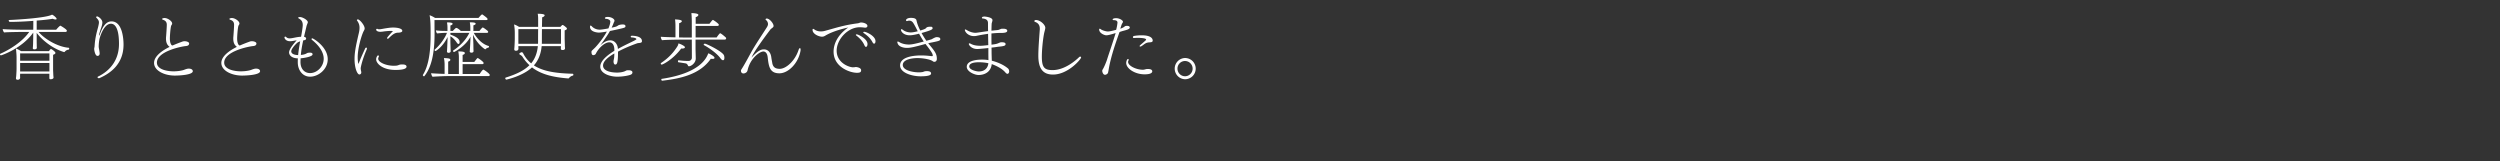<svg id="design" xmlns="http://www.w3.org/2000/svg" viewBox="0 0 512 33"><rect x="0" y="0" width="512" height="33" fill="#333333" stroke="none"/><path d="M13.274 10.59a.183.183 0 01-.15.075c-.03 0-.045-.015-.06-.015-2.115-.645-4.275-2.235-5.55-3.915v1.56c0 .48.015.75.015.99 0 .255.016.54.016.54 0 .075-.12.285-.496.285-.18 0-.33-.06-.33-.24v-.015c.03-.21.06-.87.06-1.095.016-.525.03-1.305.03-2.085C4.516 9.93.3 11.339.196 11.339c-.12 0-.195-.105-.195-.21 0-.045.015-.105.09-.135 1.995-.87 4.56-2.52 5.895-4.454h-1.32c-.615 0-3.12.03-3.81.105-.135-.09-.3-.51-.3-.69.765.09 3.165.135 4.53.135H6.81c.015-.66.015-1.32.015-1.815-1.56.12-3.3.21-4.8.21H2.01c-.105 0-.225-.165-.225-.285 0-.06.03-.105.12-.105C3.81 4.02 9.585 3.645 10.65 3c.315.105.945.645.945.855 0 .135-.165.135-.226.135-.18 0-.434-.075-.584-.15-.465.105-1.725.255-3.27.375V6.09h3.99c.285-.36.75-.825.854-.825.03 0 .06.015.09.03 1.245.735 1.245.945 1.245.99 0 .12-.075.255-.27.255h-5.52c1.306 1.545 3.99 3.06 6.15 3.24.09 0 .12.075.12.165 0 .105-.044.21-.105.225-.12 0-.51.06-.795.42zm-1.92.24c0 .135-.104.27-.48.39v3.09c0 .18.045.93.045 1.094.015.15.046.436.046.48 0 .18-.226.346-.585.346-.24 0-.27-.106-.27-.27v-.855H4.125l-.015.434c0 .076.015.33.015.39-.03.345-.33.405-.525.405-.18 0-.33-.075-.33-.3v-.075c0-.015.045-.255.06-.525.03-.524.06-.96.06-1.364v-2.295c0-.585-.06-1.2-.12-1.83.3.09.705.315 1.035.525h5.715l.044-.045c.09-.135.196-.27.286-.345.03-.03.06-.045.09-.045.104 0 .914.555.914.795zm-1.23.105h-6v1.5h6v-1.5zm0 1.964h-6v1.74h6V12.9zM25.3 9.135c0 3.915-2.595 5.85-4.95 6.87-.045.014-.075.014-.105.014-.15 0-.27-.105-.27-.194 0-.06.045-.12.12-.15 2.55-1.245 4.275-3.48 4.275-6.69 0-3.87-1.185-4.125-1.65-4.125-1.485 0-2.25 2.775-2.295 2.925-.165.63-.195 1.26-.21 1.665 0 .285.045.465.09.705.015.06.075.45.075.495.015.075.03.18.03.285 0 .39-.225.51-.45.51-.45 0-.645-1.005-.675-1.44 0-.15.09-.375.09-.6.03-.39.06-.825.135-1.29.18-1.245.525-2.28.63-2.775.075-.33.12-.555.12-.75 0-.27-.09-.525-.495-.93-.06-.06-.075-.105-.075-.15 0-.09.105-.15.21-.15.21 0 1.065.555 1.065 1.245 0 .3-.105.66-.21.99 0 .015-.465 1.305-.465 1.575 0 .06.015.105.045.105.015 0 .045-.045.075-.135.765-2.205 1.575-2.76 2.43-2.76 2.265 0 2.46 3.69 2.46 4.755zm10.54 6.345c-2.25 0-4.29-1.036-4.29-2.595 0-1.35 1.604-2.505 3.18-3.285-.45-.36-.736-.78-.736-1.725 0-.225.03-.45.045-.69.03-.375.12-1.665.12-2.115 0-.405-.135-.825-.795-1.02-.09-.03-.165-.105-.165-.18 0-.09.27-.18.51-.18.645 0 1.545.645 1.545 1.11 0 .045 0 .09-.015.135a.809.809 0 01-.105.195c-.03.045-.06.09-.09.165-.165.645-.255 2.145-.255 2.595 0 .915.255 1.26.39 1.38.015.015.09.03.18.044.39-.18 1.08-.465 2.04-.81.135-.044.27-.06.42-.06.45 0 .915.196.915.45 0 .45-.42.51-.675.54-.885.076-5.925 1.065-5.925 3.39 0 1.44 2.16 1.785 3.42 1.785.525 0 1.35-.06 2.04-.27.39-.15.735-.285 1.065-.285.525 0 .825.225.825.525 0 .795-2.925.9-3.645.9zm13.78 0c-2.25 0-4.29-1.036-4.29-2.595 0-1.35 1.605-2.505 3.18-3.285-.45-.36-.735-.78-.735-1.725 0-.225.03-.45.044-.69.03-.375.12-1.665.12-2.115 0-.405-.134-.825-.795-1.02-.09-.03-.164-.105-.164-.18 0-.09.27-.18.51-.18.644 0 1.545.645 1.545 1.11 0 .045 0 .09-.016.135a.809.809 0 01-.105.195c-.03.045-.06.09-.09.165-.164.645-.255 2.145-.255 2.595 0 .915.255 1.26.39 1.38.015.015.09.03.18.044.39-.18 1.08-.465 2.04-.81.135-.044.27-.06.42-.06.45 0 .915.196.915.45 0 .45-.42.51-.675.54-.885.076-5.924 1.065-5.924 3.39 0 1.44 2.16 1.785 3.42 1.785.524 0 1.35-.06 2.04-.27.39-.15.734-.285 1.064-.285.525 0 .825.225.825.525 0 .795-2.925.9-3.645.9zm17.5-3.345c0 2.084-1.935 3.57-3.615 3.57-1.53 0-2.52-1.32-2.52-2.955 0-.27 0-.54.015-.795-1.515-.045-1.8-.855-1.8-1.215 0-.75 1.305-2.205 1.56-2.475-.33.015-.87.18-1.35.18-.93 0-1.154-.63-1.154-.765 0-.105.074-.18.164-.18.075 0 .15.045.225.12.18.18.435.24.675.24.585 0 1.41-.3 2.34-.33.15-.81.345-1.995.345-2.385 0-.66-.225-1.02-.765-1.335-.12-.075-.18-.12-.18-.165 0-.15.39-.15.405-.15.48 0 1.575.6 1.575 1.05 0 .15-.09.285-.12.39-.045.135-.135.33-.165.51-.165.705-.33 1.395-.495 2.084.3.045.435.21.435.375 0 .135-.12.285-.315.315-.06.015-.165.03-.285.06-.21.96-.39 1.95-.48 2.97.57-.045.825-.15 1.035-.24.165-.075.195-.12.315-.165a1.98 1.98 0 01.51-.06c.405 0 .54.135.54.345 0 .495-1.905.78-2.445.81-.015.255-.03.525-.03.78.015 1.545.96 2.25 1.965 2.25 1.425 0 2.79-1.335 2.79-2.94 0-.555-.15-2.07-2.43-3.885-.045-.03-.06-.09-.06-.135 0-.09.06-.164.15-.164.21 0 3.165 1.754 3.165 4.29zm-6.255-3.36c-.6.54-1.215 1.32-1.215 1.74 0 .255.18.72 1.41.765.09-.975.255-1.89.42-2.82-.24.09-.48.195-.615.315zM73.87 13.98c0 .09.015.284.075.554.03.12.046.21.046.285 0 .36-.27.435-.39.435-.42 0-.99-1.274-.99-3.164 0-1.29.225-2.55.854-5.22.106-.435.166-.81.166-1.185 0-.51-.135-.975-.525-1.5-.015-.015-.015-.045-.015-.06 0-.09.09-.15.21-.15.344 0 1.38 1.17 1.38 1.86 0 .195-.105.36-.18.495-.51.96-1.246 3.675-1.246 5.37 0 .54.045 1.095.166 1.395.494-1.305.914-2.175 1.35-3.15.06-.135.15-.195.225-.195.09 0 .15.06.15.18 0 .06-.015.12-.045.195-.9 2.055-1.23 3.66-1.23 3.855zm8.52-7.665c0 .375-.825.375-.84.375-.735 0-1.26.465-1.935 1.14-.075.075-.15.105-.21.105-.075 0-.135-.045-.135-.135 0-.195 1.2-1.425 1.215-1.44a5.827 5.827 0 00-.495-.03c-.39 0-.75.045-1.11.075-.285.03-.645.105-.975.105-.705 0-.87-.315-.87-.42s.09-.195.195-.195c.03 0 .075.015.105.03.06.045.18.075.345.075.09 0 .195-.015.3-.03.315-.045.66-.12 1.05-.18.495-.075.99-.15 1.485-.15.765 0 1.875.165 1.875.675zm-1.38 8.01c-2.7 0-3.975-1.335-3.975-2.175 0-.39.255-.81.405-.81.09 0 .15.075.15.195 0 .044 0 .09-.03.135a.662.662 0 00-.105.36c0 .705 1.545 1.44 3.225 1.44.195 0 .375-.016.525-.03.3-.03.495-.166.735-.21.18-.03.345-.03.495-.03.63 0 .825.224.825.45s-.18.674-2.25.674zm18.85-10.41c0 .12-.121.195-.286.195h-10.59c0 .81 0 1.725.015 2.385v.465c0 4.455-.825 7.08-2.085 8.624a.082.082 0 01-.075.045c-.105 0-.24-.135-.24-.24 0-.015 0-.045.015-.06 1.065-1.695 1.575-4.32 1.575-8.13 0-2.444-.045-3.194-.21-4.079.39.12.765.33 1.125.555h8.88c.06-.06.165-.18.285-.315.015-.03.36-.405.465-.405.03 0 .045 0 .075.015.735.525 1.05.78 1.05.945zm.45 11.444c0 .105-.091.225-.286.225h-8.43c-.585 0-2.294.075-2.985.135-.164-.075-.285-.54-.33-.72.376.03 1.62.105 2.775.135v-1.89c0-.405-.03-.825-.135-1.35 1.305.03 1.305.195 1.305.375 0 .15-.18.285-.435.345v2.535h2.19v-3.224c0-.436 0-.75-.12-1.396 1.335 0 1.335.21 1.335.36 0 .12-.135.27-.45.36v1.44h2.385c.585-.765.63-.795.69-.795.03 0 .06 0 .09.015.075.045 1.14.72 1.14 1.005 0 .105-.09.225-.285.225h-4.02v2.01h3.495c.165-.255.585-.885.75-.885.045 0 .075.015.09.03.24.12 1.23.81 1.23 1.065zm-.166-5.82c0 .09-.06.21-.135.226-.075 0-.375.09-.51.255a.143.143 0 01-.12.075c-.15 0-1.77-1.2-2.505-3 .03 1.035.06 1.47.075 2.04 0 .27.015.87.015 1.035.015.194.015.315.015.315 0 .3-.39.3-.42.3-.18 0-.36-.06-.36-.285v-.03s.03-.12.03-.33c.03-.225.105-1.86.135-2.64-1.05 2.01-3.33 3.15-3.36 3.15-.105 0-.24-.135-.24-.225 0-.03.015-.045.03-.06 1.23-.84 2.49-1.95 3.33-3.63H92.24v.345c.93.345 1.89.78 1.89 1.53 0 .03 0 .39-.24.39-.09 0-.195-.06-.33-.255-.345-.525-.78-1.005-1.32-1.32V8.55c0 .21.045 1.44.045 1.59.015.24.015.345.015.345 0 .33-.42.33-.435.33-.18 0-.33-.09-.33-.285v-.03s.03-.15.03-.42c.015-.15.03-.315.105-2.505-1.02 2.115-2.445 2.88-2.46 2.88-.09 0-.225-.12-.225-.225 0-.015.015-.045.03-.06 1.035-.885 2.025-2.205 2.52-3.435h-.465c-.405 0-1.215.075-1.515.105-.135.015-.27-.465-.285-.615.495.045.915.105 2.055.105h.315v-.705c0-.315-.03-.69-.105-1.02.075 0 .165-.015.24-.015.315 0 .57.045.66.075.15.015.255.105.255.225-.015.12-.135.24-.45.33v1.11h.51c.15-.195.42-.435.585-.585.03-.015.06-.03.105-.03.285 0 .9.585.93.615h1.95v-.75c0-.3-.045-.66-.105-1.005.84 0 1.2.06 1.2.3 0 .105-.18.24-.465.315v.93l-.015.21h1.26c.165-.225.57-.705.675-.705.03 0 .045.015.075.03.24.12.675.465.885.63.105.105.15.195.15.255 0 .12-.135.195-.3.195h-2.655c.42.765 1.53 2.28 3.06 2.685.045.015.06.06.06.12zm16.368 6.466c-.06.06-.09.06-.165.06-2.88-.24-5.43-.75-7.394-2.266-1.83 1.74-5.146 2.505-5.265 2.505-.09 0-.21-.15-.21-.27 0-.06.03-.12.105-.15 2.1-.66 3.735-1.41 4.844-2.534a8.166 8.166 0 01-1.424-1.725c-.12-.18-.3-.3-.51-.42-.06-.03-.135-.105-.135-.195 0-.105.24-.24.404-.3.03 0 .045-.015.076-.015.15 0 .27.135.33.27a.23.23 0 00.045.09c.42.78.944 1.41 1.575 1.92.75-.915 1.214-2.04 1.364-3.525h-3.99v.135c0 .09.016.33.016.39 0 .075-.03.42-.495.42-.21 0-.36-.06-.36-.33v-.06c.03-.03.105-1.575.105-2.07V6.78a9.7 9.7 0 00-.15-1.77c.3.075.735.3 1.02.495h3.914V3.81c0-.33-.03-.72-.09-.99 1.41 0 1.425.255 1.425.315 0 .09-.165.345-.51.405-.015.6-.03 1.275-.045 1.965h3.78c.12-.135.255-.27.345-.345.03-.03.06-.045.105-.045s.21.03.75.525c.015.015.03.015.045.03.045.06.09.12.09.195 0 .12-.105.24-.465.36v1.65c0 .18.045 1.395.045 1.545 0 .15.03.42.03.465 0 .105-.045.36-.48.36-.285 0-.375-.105-.375-.285 0-.06.015-.33.015-.51h-3.945c-.15 1.635-.69 2.925-1.59 3.945 2.01 1.304 4.77 1.62 7.95 1.71.09 0 .135.105.135.194 0 .09-.045.18-.12.196-.24.03-.525.194-.795.51zM106.162 5.97v3h4.02c.015-.195.015-.405.015-.63 0-.615 0-1.485.015-2.37h-4.05zm8.73 0h-3.9c-.015.975-.015 1.89-.015 2.55 0 .15 0 .3-.015.45h3.915c.015-.315.015-.735.015-.885V5.97zm16.579 2.475c0 .225-.18.3-.36.33-.195.045-.405.03-.6.09-1.574.555-3.03 1.2-3.944 1.71v.255c0 2.22-.255 2.385-.57 2.385-.345 0-.345-.57-.345-.66 0-.045 0-.105.12-.72a9.2 9.2 0 00.045-.885c-1.245.72-2.31 1.575-2.31 2.475 0 1.41 2.49 1.44 2.85 1.44.84 0 1.425-.18 1.665-.3.135-.06.255-.15.39-.165.09-.015.195-.015.3-.015.405 0 .81.105.81.435 0 .195-.075.405-.525.54-1.155.345-2.475.345-2.565.345-1.59 0-3.495-.675-3.495-2.055 0-1.14 1.32-2.28 2.88-3.24v-.375c-.045-.705-.315-1.365-1.035-1.365-1.005 0-2.265 1.275-2.775 2.37-.09.15-.315.255-.495.255-.12 0-.375-.045-.375-.645 0-.06 0-.135.03-.195.09-.15.465-.45.765-.765.15-.15 1.47-1.605 2.355-3.225-.705.12-1.35.21-1.665.21-.09 0-1.785-.06-1.785-1.185 0-.165.045-.255.12-.255.06 0 .15.06.255.165.435.465 1.05.675 1.59.675.285 0 .855-.075 1.8-.255.18-.39.39-1.05.39-1.365 0-.195-.075-.33-.375-.48-.195-.105-.39-.09-.615-.135-.075-.015-.12-.075-.12-.135 0-.015 0-.24.6-.24.66 0 1.365.39 1.365.765a.59.59 0 01-.045.21c-.03.045-.105.165-.195.45-.105.27-.225.525-.345.78.975-.21 1.02-.24 1.365-.48.225-.12.615-.18.9-.18.165 0 .57.015.57.345 0 .27-.06.315-1.485.63-.45.105-1.065.24-1.695.36-.24.45-.6 1.05-2.01 3 .78-.78 1.44-1.08 2.1-1.08.885 0 1.38.78 1.5 1.395.015.105.03.225.045.36 1.125-.645 2.295-1.17 3.315-1.68.45-.255.464-.27.464-.315 0-.255-.704-.36-.99-.36-.09 0-.165-.075-.165-.15 0-.135.09-.195.286-.195.435.015 2.01.09 2.01 1.095v.03zm8.215 1.5h-.18c-1.695 2.264-3.795 3.284-3.96 3.284-.135 0-.225-.09-.225-.195 0-.06.03-.12.09-.15 1.5-1.005 2.52-2.115 3.3-3.36.135-.21.18-.344.24-.63.555.15 1.32.57 1.32.765 0 .255-.345.285-.585.285zm9.03-2.1c0 .12-.09.27-.316.27h-5.954v1.89c0 .255.045 1.695.045 1.95v.03c0 .93-.96 1.59-1.395 1.59a.199.199 0 01-.195-.135c-.09-.21-.225-.42-.525-.465-.36-.06-.915-.15-1.44-.225-.06 0-.09-.105-.09-.21.015-.106.045-.195.09-.195h.015c.84.09 1.185.134 2.085.134h.03c.33 0 .63-.314.63-.644l-.015-3.72h-2.175c-.6 0-3.225.03-3.915.12-.135-.135-.255-.48-.255-.675v-.03c.48.045 1.83.09 3 .12V5.535c0-.39 0-.915-.09-1.56.81.03 1.395.135 1.395.36 0 .12-.15.3-.555.42l-.015 2.91c.315 0 .6.015.81.015h1.8V4.755c0-.405 0-1.395-.09-2.07.075 0 1.44 0 1.44.375 0 .09-.135.345-.555.45v1.365h2.82c.255-.33.6-.795.705-.795.045 0 .075.015.105.045.45.27.9.63 1.065.825a.29.29 0 01.045.15c0 .105-.09.21-.315.21h-4.44v2.37h4.305c.075-.135.6-.87.72-.87.18 0 1.08.78 1.185.9.03.03.045.09.045.135zm-2.79 4.215c-.105 0-.21 0-.345-.03-2.25 3.24-6.27 4.08-9.96 4.5h-.015c-.105 0-.165-.15-.165-.256 0-.06.015-.12.06-.12 7.905-1.185 9.18-4.26 9.555-5.234.42.12 1.02.54 1.17.705.06.075.105.15.105.225a.136.136 0 01-.045.105c-.045.075-.165.105-.36.105zm2.43-.226c0 .42-.15.496-.285.496-.18 0-.36-.165-.54-.42-.63-.885-2.205-2.055-3.39-2.685-.03-.015-.03-.03-.03-.06 0-.09.135-.225.24-.225.315 0 3.57 1.575 3.915 2.384.06.135.09.33.09.51zm11.269 3.18c-1.965 0-2.19-1.35-2.4-3.284-.09-.78-.42-1.185-.9-1.185-.705 0-2.67 1.35-3.225 3.855-.09.314-.24.45-.465.554a1.02 1.02 0 01-.3.09h-.045c-.525 0-.54-.465-.54-.54a.44.44 0 01.06-.24c.63-.96 1.545-2.684 1.98-3.464.825-1.53 2.355-3.765 3.255-5.205.24-.36.24-.615.24-.66 0-.315-.18-.675-.375-.795-.06-.03-.12-.105-.12-.18 0-.03.015-.06.045-.09a.259.259 0 01.195-.075c.57 0 1.395.99 1.395 1.515 0 .15-.075.24-.18.33-.195.195-.33.21-.54.495-1.395 1.86-3.24 4.365-3.795 5.655 1.23-1.35 1.89-1.68 2.535-1.68.705 0 1.35.45 1.515 1.605.03.315.165.945.21 1.245.18.885.72 1.125 1.5 1.14 1.32 0 3.12-1.62 3.855-3.81.105-.315.21-.435.3-.435s.135.12.135.33c0 .06 0 .135-.015.225-.45 2.565-2.52 4.605-4.32 4.605zm18.024-9.704c0 .18-.135.36-.48.36-.045 0-.105-.015-.15-.015a7.676 7.676 0 00-.93-.075c-2.52 0-4.74 2.565-4.74 4.785 0 2.564 2.61 3.42 3.33 3.42.075 0 .165-.016.3-.016.09 0 .195-.045.3-.045.165 0 1.08.135 1.08.645 0 .42-.225.54-.885.54-1.335 0-4.755-1.125-4.755-4.334 0-1.17.465-3.165 3-4.95-3.015.69-4.245 1.41-4.725 1.695-.15.09-.375.195-.63.195-.69 0-1.95-.57-1.95-1.38 0-.15.045-.225.12-.225s.165.06.27.135c.015.015.495.39 1.305.39.255 0 .54-.03.855-.12 2.16-.585 3.885-1.185 6.735-1.545.225-.03.42-.165.645-.165.57 0 1.305.27 1.305.705zm.015 3.705c0 .255-.09.585-.315.585-.105 0-.21-.09-.315-.33-.405-.93-1.095-1.545-1.665-1.995-.06-.045-.09-.09-.09-.135 0-.06.075-.105.18-.105.315 0 2.205.915 2.205 1.98zm1.35-.075c-.105 0-.21-.075-.33-.3-.465-.9-1.2-1.455-1.8-1.875-.06-.045-.09-.09-.09-.135 0-.06.075-.12.21-.12.405 0 2.295.855 2.295 1.92 0 .435-.195.51-.285.51zm13.558-.945c0 .33-.21.39-1.68.69a8.544 8.544 0 00-.794.18c1.32 1.59 1.77 2.115 1.77 3.18 0 .494-.3.614-.51.614a.524.524 0 01-.33-.12c-.315-.284-1.695-.644-3.15-.644-.87 0-2.985.21-2.985 1.41 0 1.14 2.145 1.514 3.3 1.514.404 0 .735-.06.81-.075.134-.045.404-.165.554-.165.09 0 .165-.014.255-.014.735 0 .87.27.87.465 0 .194-.045.6-2.16.6-1.664 0-4.184-.675-4.184-2.235 0-1.515 2.085-2.04 4.35-2.04.69 0 1.395.06 2.145.15h.044c.09 0 .15-.045.15-.105 0-.33-.135-.615-1.095-1.89-.134-.15-.255-.33-.39-.51-2.22.615-3.09.81-3.78.81-.9 0-1.694-.315-1.904-.87-.06-.135-.09-.24-.09-.315s.045-.12.105-.12.165.045.3.12c.555.345 1.32.495 1.965.495.54 0 1.155-.105 3.045-.615-.33-.495-.66-1.05-.96-1.605-.27.075-1.29.33-1.905.33-1.26 0-1.8-.765-1.8-1.125 0-.075.03-.12.105-.12s.18.045.315.15c.405.33 1.05.51 1.59.51.27 0 .69-.06 1.425-.24-.526-1.05-.766-1.47-.976-1.785-.24-.285-.45-.39-.78-.39a.808.808 0 00-.33.06.463.463 0 01-.12.03c-.12 0-.194-.075-.194-.18 0-.195.3-.48 1.005-.48.525 0 1.05.09 1.14.51.105.555.39 1.365.78 2.085.96-.3 1.05-.375 1.185-.51.09-.12.225-.27.87-.27h.165c.09 0 .3.06.3.315 0 .27-.48.465-2.266.975.33.585.675 1.14.99 1.59l.885-.255c.226-.06.256-.09.45-.21.51-.255.615-.285.825-.285.196 0 .375.045.45.075.135.045.21.135.24.285v.03zm13.76 7.125c-.12 0-.255-.076-.435-.286-.615-.72-1.59-1.26-2.79-1.71-.165 1.636-1.485 2.236-2.7 2.236-.795 0-2.415-.69-2.415-1.68 0-1.125 1.605-1.47 3.105-1.47.3 0 .795 0 1.335.105 0-.405-.015-.855-.015-1.395V9.84c-1.575.165-2.04.195-2.28.195-1.2 0-1.725-.825-1.725-1.035 0-.075.045-.12.135-.12.06 0 .135.015.24.075.555.315 1.26.42 1.95.42.36 0 .435 0 1.665-.135-.015-.72-.03-1.485-.045-2.31-.855.12-1.725.27-2.325.405-.195.045-.39.06-.57.06-1.2 0-1.86-.885-1.86-1.275 0-.06.03-.09.09-.09s.165.045.315.135c.51.315 1.17.555 1.77.555.12 0 .225-.015.33-.03.585-.075 1.38-.21 2.25-.315-.015-.495-.015-1.02-.015-1.545 0-.39-.015-.945-1.125-1.05-.09 0-.12-.06-.12-.135 0-.165.18-.255.555-.255.045 0 1.605.12 1.605.735 0 .15-.06.315-.105.48-.03.105-.06.195-.06.285-.03.45-.03.915-.045 1.395l1.29-.135c.12 0 .36-.105.48-.15.015-.015.255-.12.405-.12h.24c.09 0 .825 0 .825.42s-.765.45-1.395.45h-.195c-.435 0-1.02.045-1.65.105 0 .765 0 1.545.015 2.295 1.005-.135 1.05-.15 1.575-.375.12-.06.285-.12.48-.12.72 0 .825.195.825.375 0 .33-.33.39-.9.48-.225.03-.495.045-.81.09-.255.045-.69.105-1.17.15.015.405.015.795.015 1.155.015.6.03 1.11.045 1.53 1.77.45 2.805 1.155 3.285 1.56.195.15.27.405.27.63 0 .255-.15.495-.345.495zm-5.835-2.37c-1.125 0-1.995.225-1.995.855 0 .734 1.56 1.034 1.92 1.034 1.185 0 1.89-.644 1.995-1.694a9.719 9.719 0 00-1.92-.195zm15.153 2.52c-2.31 0-3-1.56-3-3.885 0-1.53.18-3.66.3-5.37V5.85c0-.51-.18-1.095-.975-1.365-.09-.03-.135-.09-.135-.165 0-.195.24-.225.36-.225.915.045 1.875 1.02 1.875 1.575 0 .36-.18.795-.27 1.305-.255 1.365-.435 3.345-.435 4.635 0 2.22.54 2.745 2.205 2.745 2.58 0 4.89-2.13 5.415-2.64.09-.09.165-.12.24-.12.105 0 .18.075.18.18 0 .33-2.655 3.495-5.76 3.495zm15.73-9.63c0 .15-.136.33-.736.51-.285.09-.675.18-.9.255-.165.045-.33.105-.465.15-.75 2.13-1.74 4.89-2.204 7.56-.03.194-.105.614-.15.764-.06.255-.39.42-.586.435h-.03c-.434 0-.57-.63-.57-.795 0-.09.016-.18.076-.27.33-.495.795-1.694.885-1.98.555-1.754 1.184-3.51 1.785-5.504-1.065.345-1.62.465-1.905.465-.42 0-1.47-.45-1.47-1.185 0-.105.045-.165.105-.165.075 0 .15.045.225.105.345.27 1.17.465 1.424.465.316 0 .825-.105 1.726-.345.12-.45.21-.9.24-1.23.014-.075.03-.15.03-.225 0-.345-.21-.525-.81-.525-.09 0-.18-.045-.18-.135v-.03c.014-.135.345-.24.704-.24.705 0 1.41.45 1.41.735 0 .015 0 .135-.165.345-.075.165-.105.195-.18.45-.06.21-.135.42-.21.63.09-.03.165-.06.225-.075.195-.09.405-.18.555-.285.195-.165.27-.225.6-.225.57 0 .57.3.57.345zm3.029 9.584c-1.965 0-3.765-1.17-3.765-2.34 0-.225.135-.794.375-.794.075 0 .15.09.15.165 0 .015 0 .044-.015.06a.648.648 0 00-.12.374c0 .795 1.68 1.59 2.985 1.59h.135c.285-.015.495-.135.78-.15h.18c.525 0 .855.165.87.45 0 .18-.06.645-1.575.645zm.915-6.54c-.165 0-.51.076-.69.18-.345.196-.435.316-.855.586-.09.06-.18.09-.255.09-.075 0-.135-.045-.135-.105 0-.045.06-.135.18-.24.465-.39.825-.705 1.11-.975a.162.162 0 00.045-.105c0-.315-1.11-.36-1.71-.36-.255 0-.525.015-.795.03h-.03c-.105 0-.165-.09-.165-.18 0-.105.075-.21.21-.24a9.19 9.19 0 011.575-.135c1.95 0 2.265.69 2.265 1.08a.28.28 0 01-.075.21c-.135.15-.45.135-.675.165zm7.366 7.546a2.176 2.176 0 010-4.35c1.214 0 2.19.975 2.19 2.174s-.976 2.175-2.19 2.175zm0-3.735c-.856 0-1.546.705-1.546 1.56s.69 1.56 1.545 1.56a1.56 1.56 0 100-3.12z" fill="#fff"/></svg>